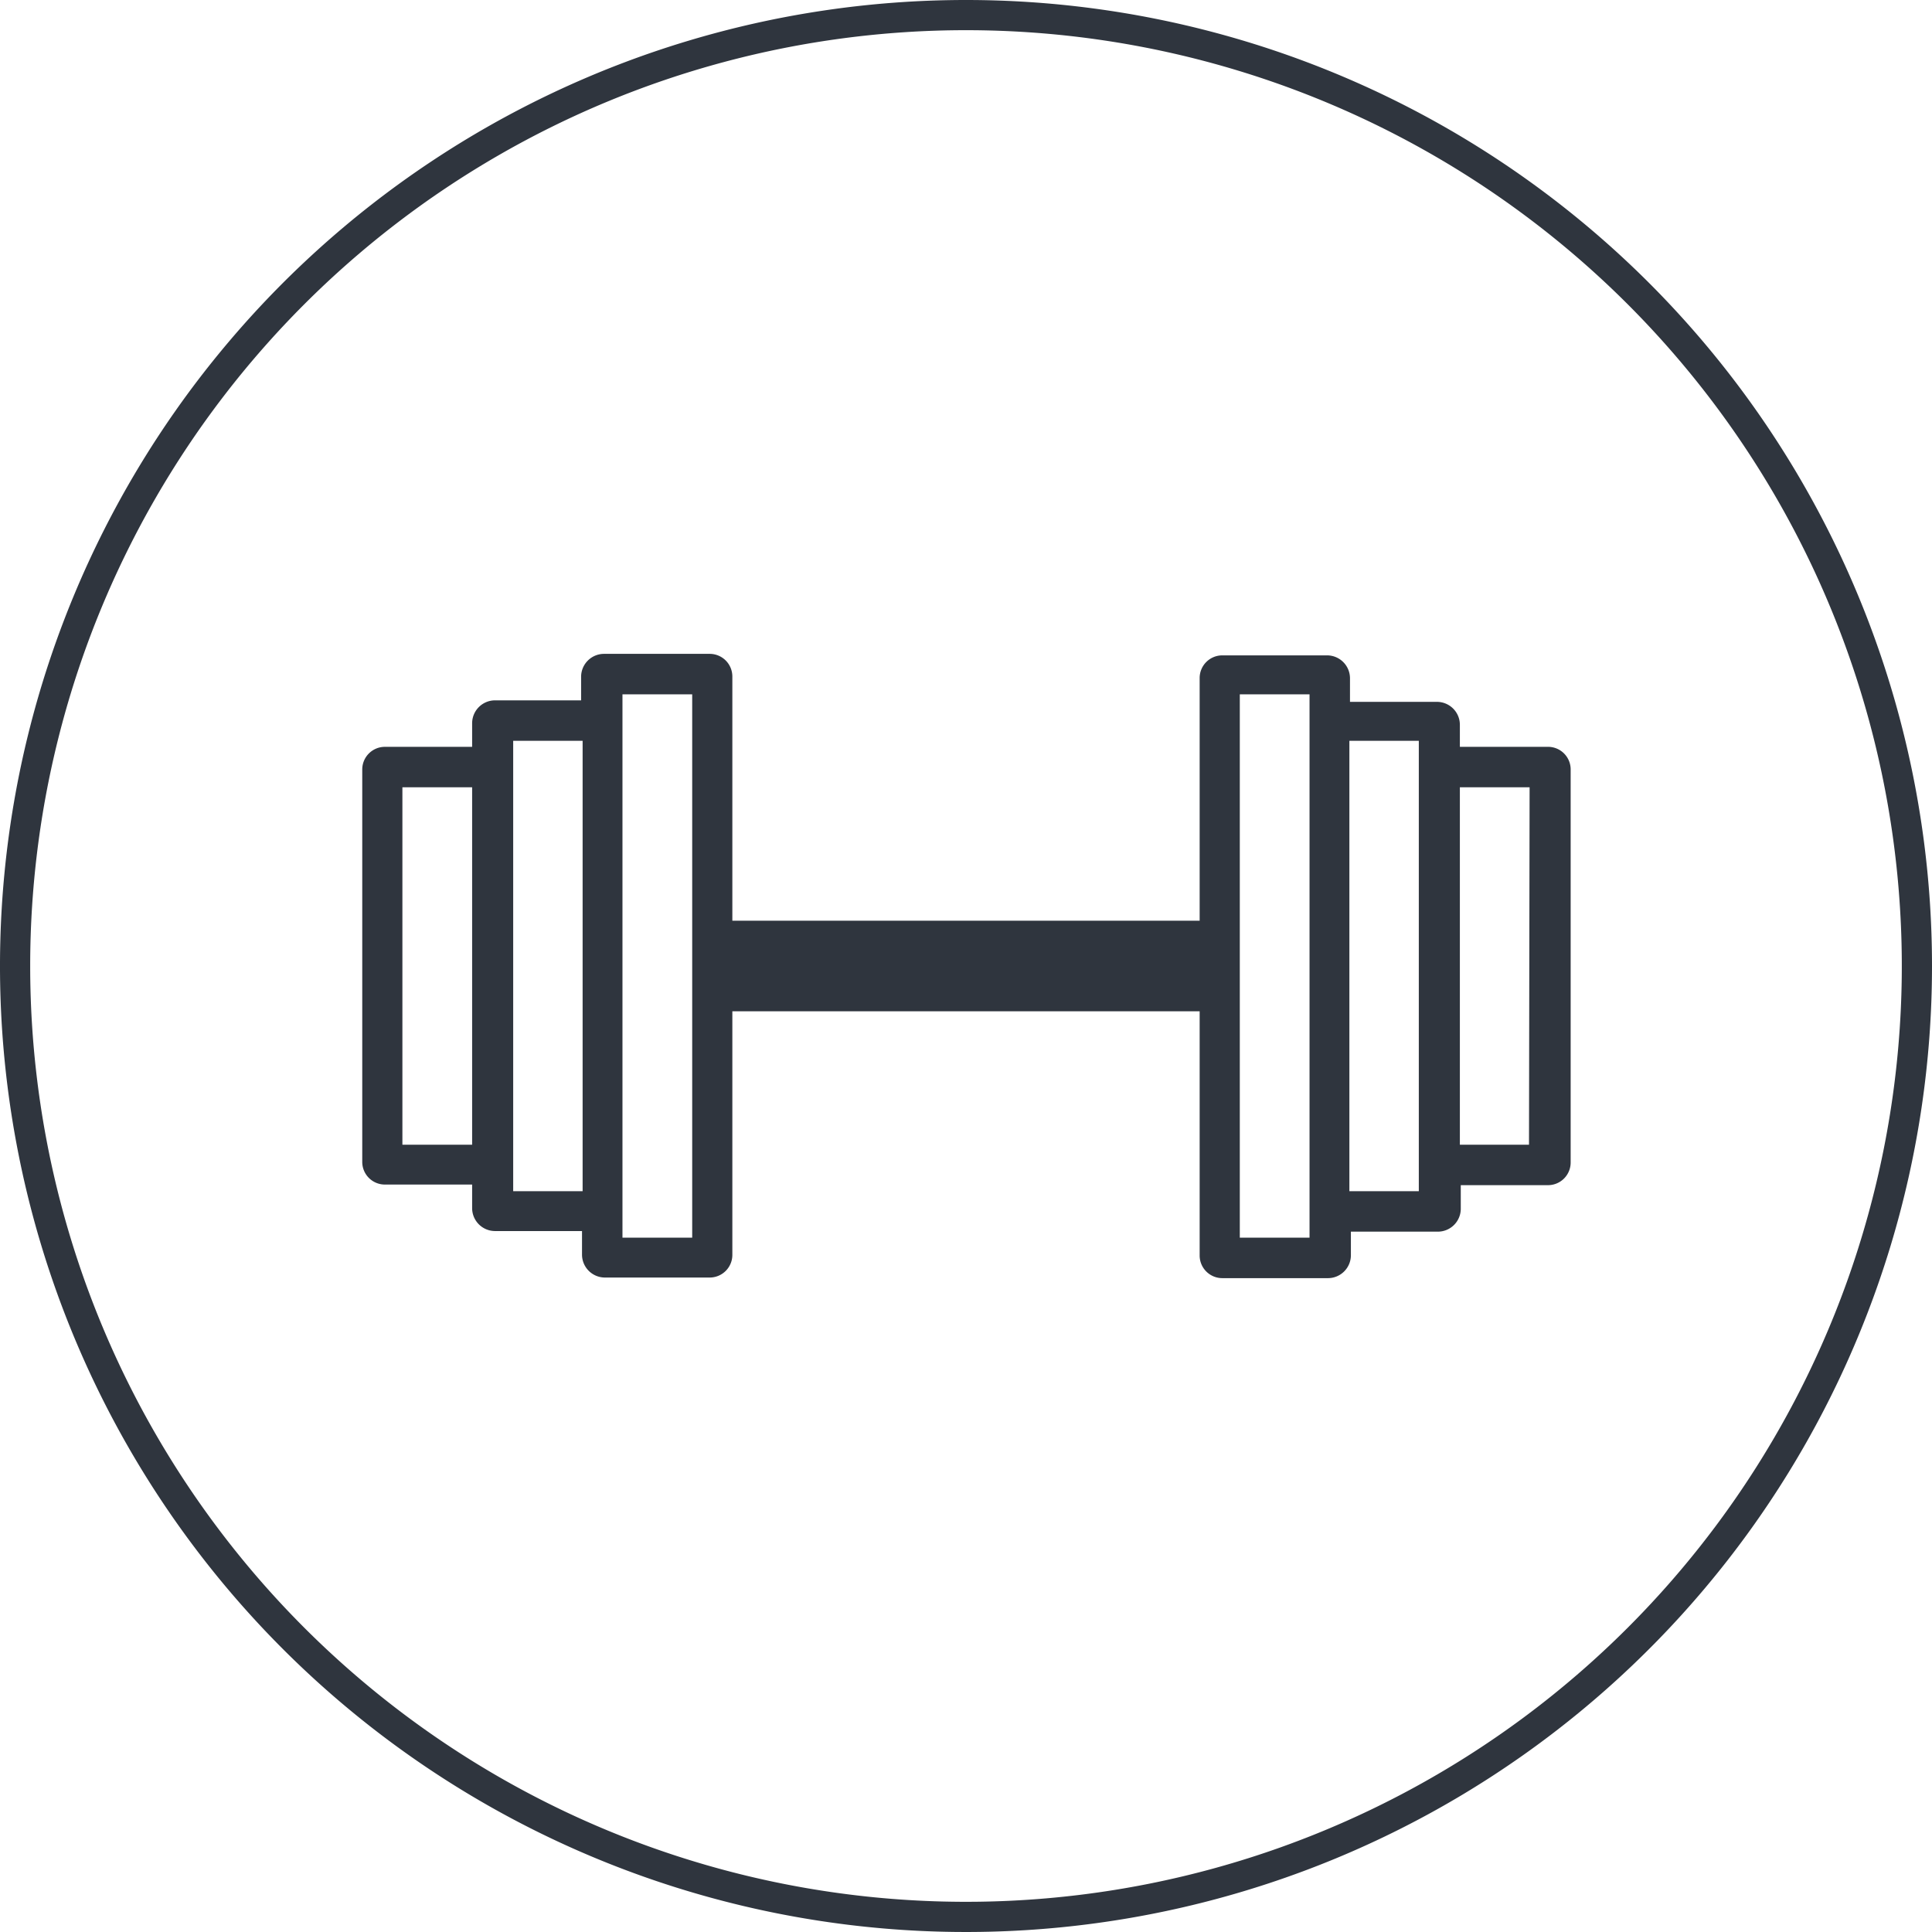 <svg xmlns="http://www.w3.org/2000/svg" viewBox="0 0 64 64"><defs><style>.cls-1{fill:#2f353e;}</style></defs><title>Fichier 32</title><g id="Calque_2" data-name="Calque 2"><g id="Calque_1-2" data-name="Calque 1"><path class="cls-1" d="M32,1A31,31,0,1,1,1,32,31,31,0,0,1,32,1m0-1A32,32,0,1,0,64,32,32,32,0,0,0,32,0Z"/><path class="cls-1" d="M51.25,24.74H48.36V24a.76.76,0,0,0-.75-.75H44.72v-.79a.76.76,0,0,0-.75-.75H40.49a.75.75,0,0,0-.75.75V30.5H24.26V22.41a.75.75,0,0,0-.75-.75H20a.76.76,0,0,0-.75.75v.79H16.39a.76.76,0,0,0-.75.75v.79H12.75a.75.75,0,0,0-.75.75v13a.75.75,0,0,0,.75.75h2.89v.79a.76.76,0,0,0,.75.75h2.89v.79a.76.76,0,0,0,.75.75h3.48a.75.75,0,0,0,.75-.75V33.5H39.74v8.09a.75.75,0,0,0,.75.75H44a.76.76,0,0,0,.75-.75V40.8h2.89a.76.76,0,0,0,.75-.75v-.79h2.89a.75.75,0,0,0,.75-.75v-13A.75.75,0,0,0,51.25,24.74ZM13.33,37.92V26.08h2.31V37.92ZM17,39.46V24.54h2.3V39.46ZM22.93,41H20.62V23h2.31Zm20.45,0H41.07V23h2.31V41ZM47,39.46h-2.3V24.54H47V39.46Zm3.65-1.54H48.36V26.08h2.31Z"/></g></g></svg>